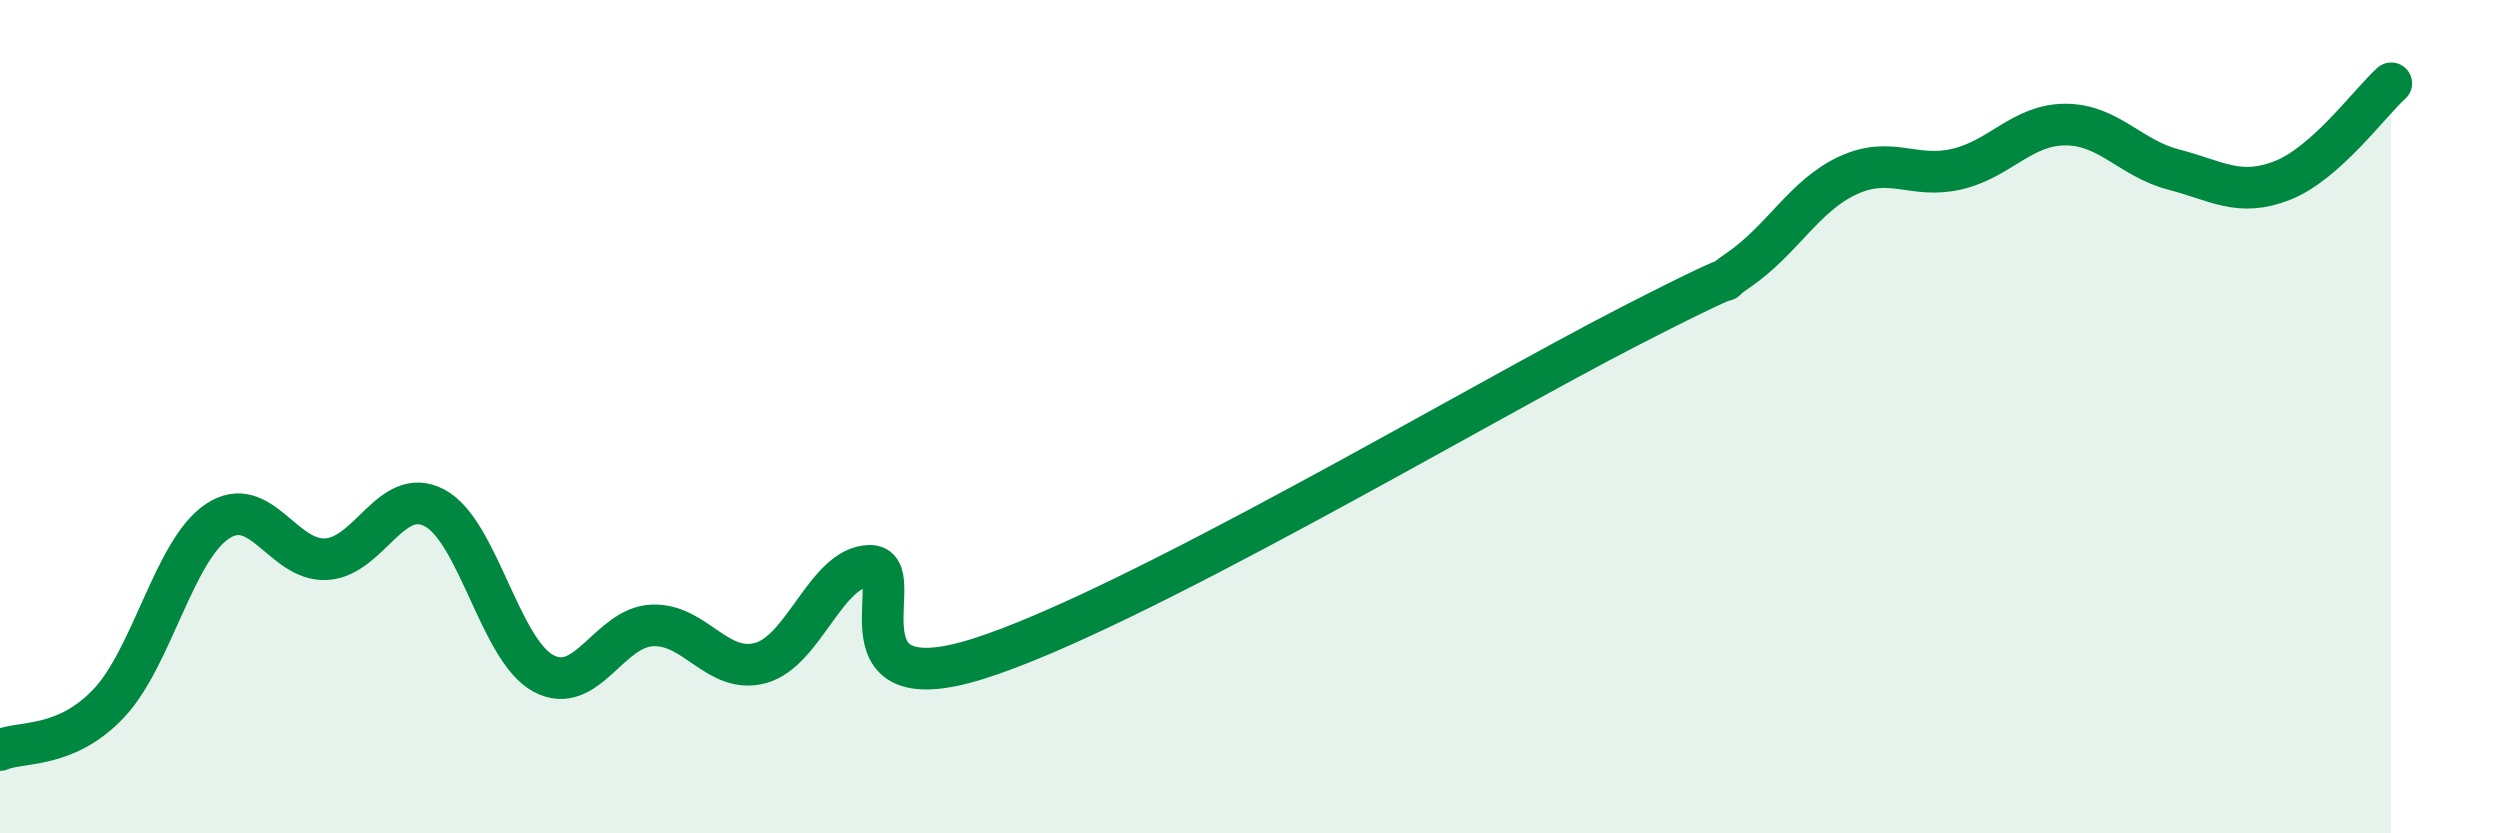 
    <svg width="60" height="20" viewBox="0 0 60 20" xmlns="http://www.w3.org/2000/svg">
      <path
        d="M 0,18 C 0.52,17.78 1.57,17.98 2.61,16.88 C 3.65,15.78 4.18,13.2 5.22,12.51 C 6.26,11.82 6.79,13.48 7.83,13.42 C 8.87,13.36 9.39,11.64 10.43,12.19 C 11.47,12.74 12,15.6 13.04,16.16 C 14.08,16.72 14.61,15.06 15.65,15.01 C 16.69,14.96 17.22,16.2 18.26,15.91 C 19.3,15.62 19.83,13.6 20.87,13.58 C 21.91,13.56 19.83,16.96 23.48,15.81 C 27.13,14.66 35.48,9.69 39.13,7.82 C 42.78,5.95 40.7,7.19 41.74,6.47 C 42.78,5.75 43.31,4.69 44.35,4.21 C 45.39,3.73 45.92,4.3 46.96,4.06 C 48,3.82 48.53,2.99 49.57,2.99 C 50.61,2.99 51.13,3.8 52.17,4.07 C 53.21,4.34 53.74,4.74 54.78,4.33 C 55.82,3.92 56.87,2.47 57.39,2L57.39 20L0 20Z"
        fill="#008740"
        opacity="0.1"
        stroke-linecap="round"
        stroke-linejoin="round"
      />
      <path
        d="M 0,18 C 0.52,17.78 1.57,17.98 2.61,16.88 C 3.65,15.78 4.18,13.2 5.22,12.51 C 6.26,11.82 6.79,13.48 7.83,13.42 C 8.87,13.36 9.39,11.64 10.43,12.19 C 11.47,12.74 12,15.6 13.04,16.16 C 14.08,16.72 14.61,15.06 15.65,15.01 C 16.69,14.96 17.22,16.2 18.26,15.91 C 19.3,15.62 19.83,13.6 20.87,13.58 C 21.91,13.56 19.83,16.96 23.48,15.81 C 27.13,14.66 35.48,9.69 39.13,7.82 C 42.78,5.95 40.7,7.19 41.74,6.47 C 42.78,5.75 43.31,4.69 44.35,4.21 C 45.39,3.73 45.92,4.3 46.96,4.06 C 48,3.82 48.53,2.99 49.57,2.99 C 50.61,2.99 51.13,3.8 52.17,4.07 C 53.21,4.34 53.74,4.74 54.78,4.33 C 55.82,3.92 56.87,2.47 57.39,2"
        stroke="#008740"
        stroke-width="1"
        fill="none"
        stroke-linecap="round"
        stroke-linejoin="round"
      />
    </svg>
  